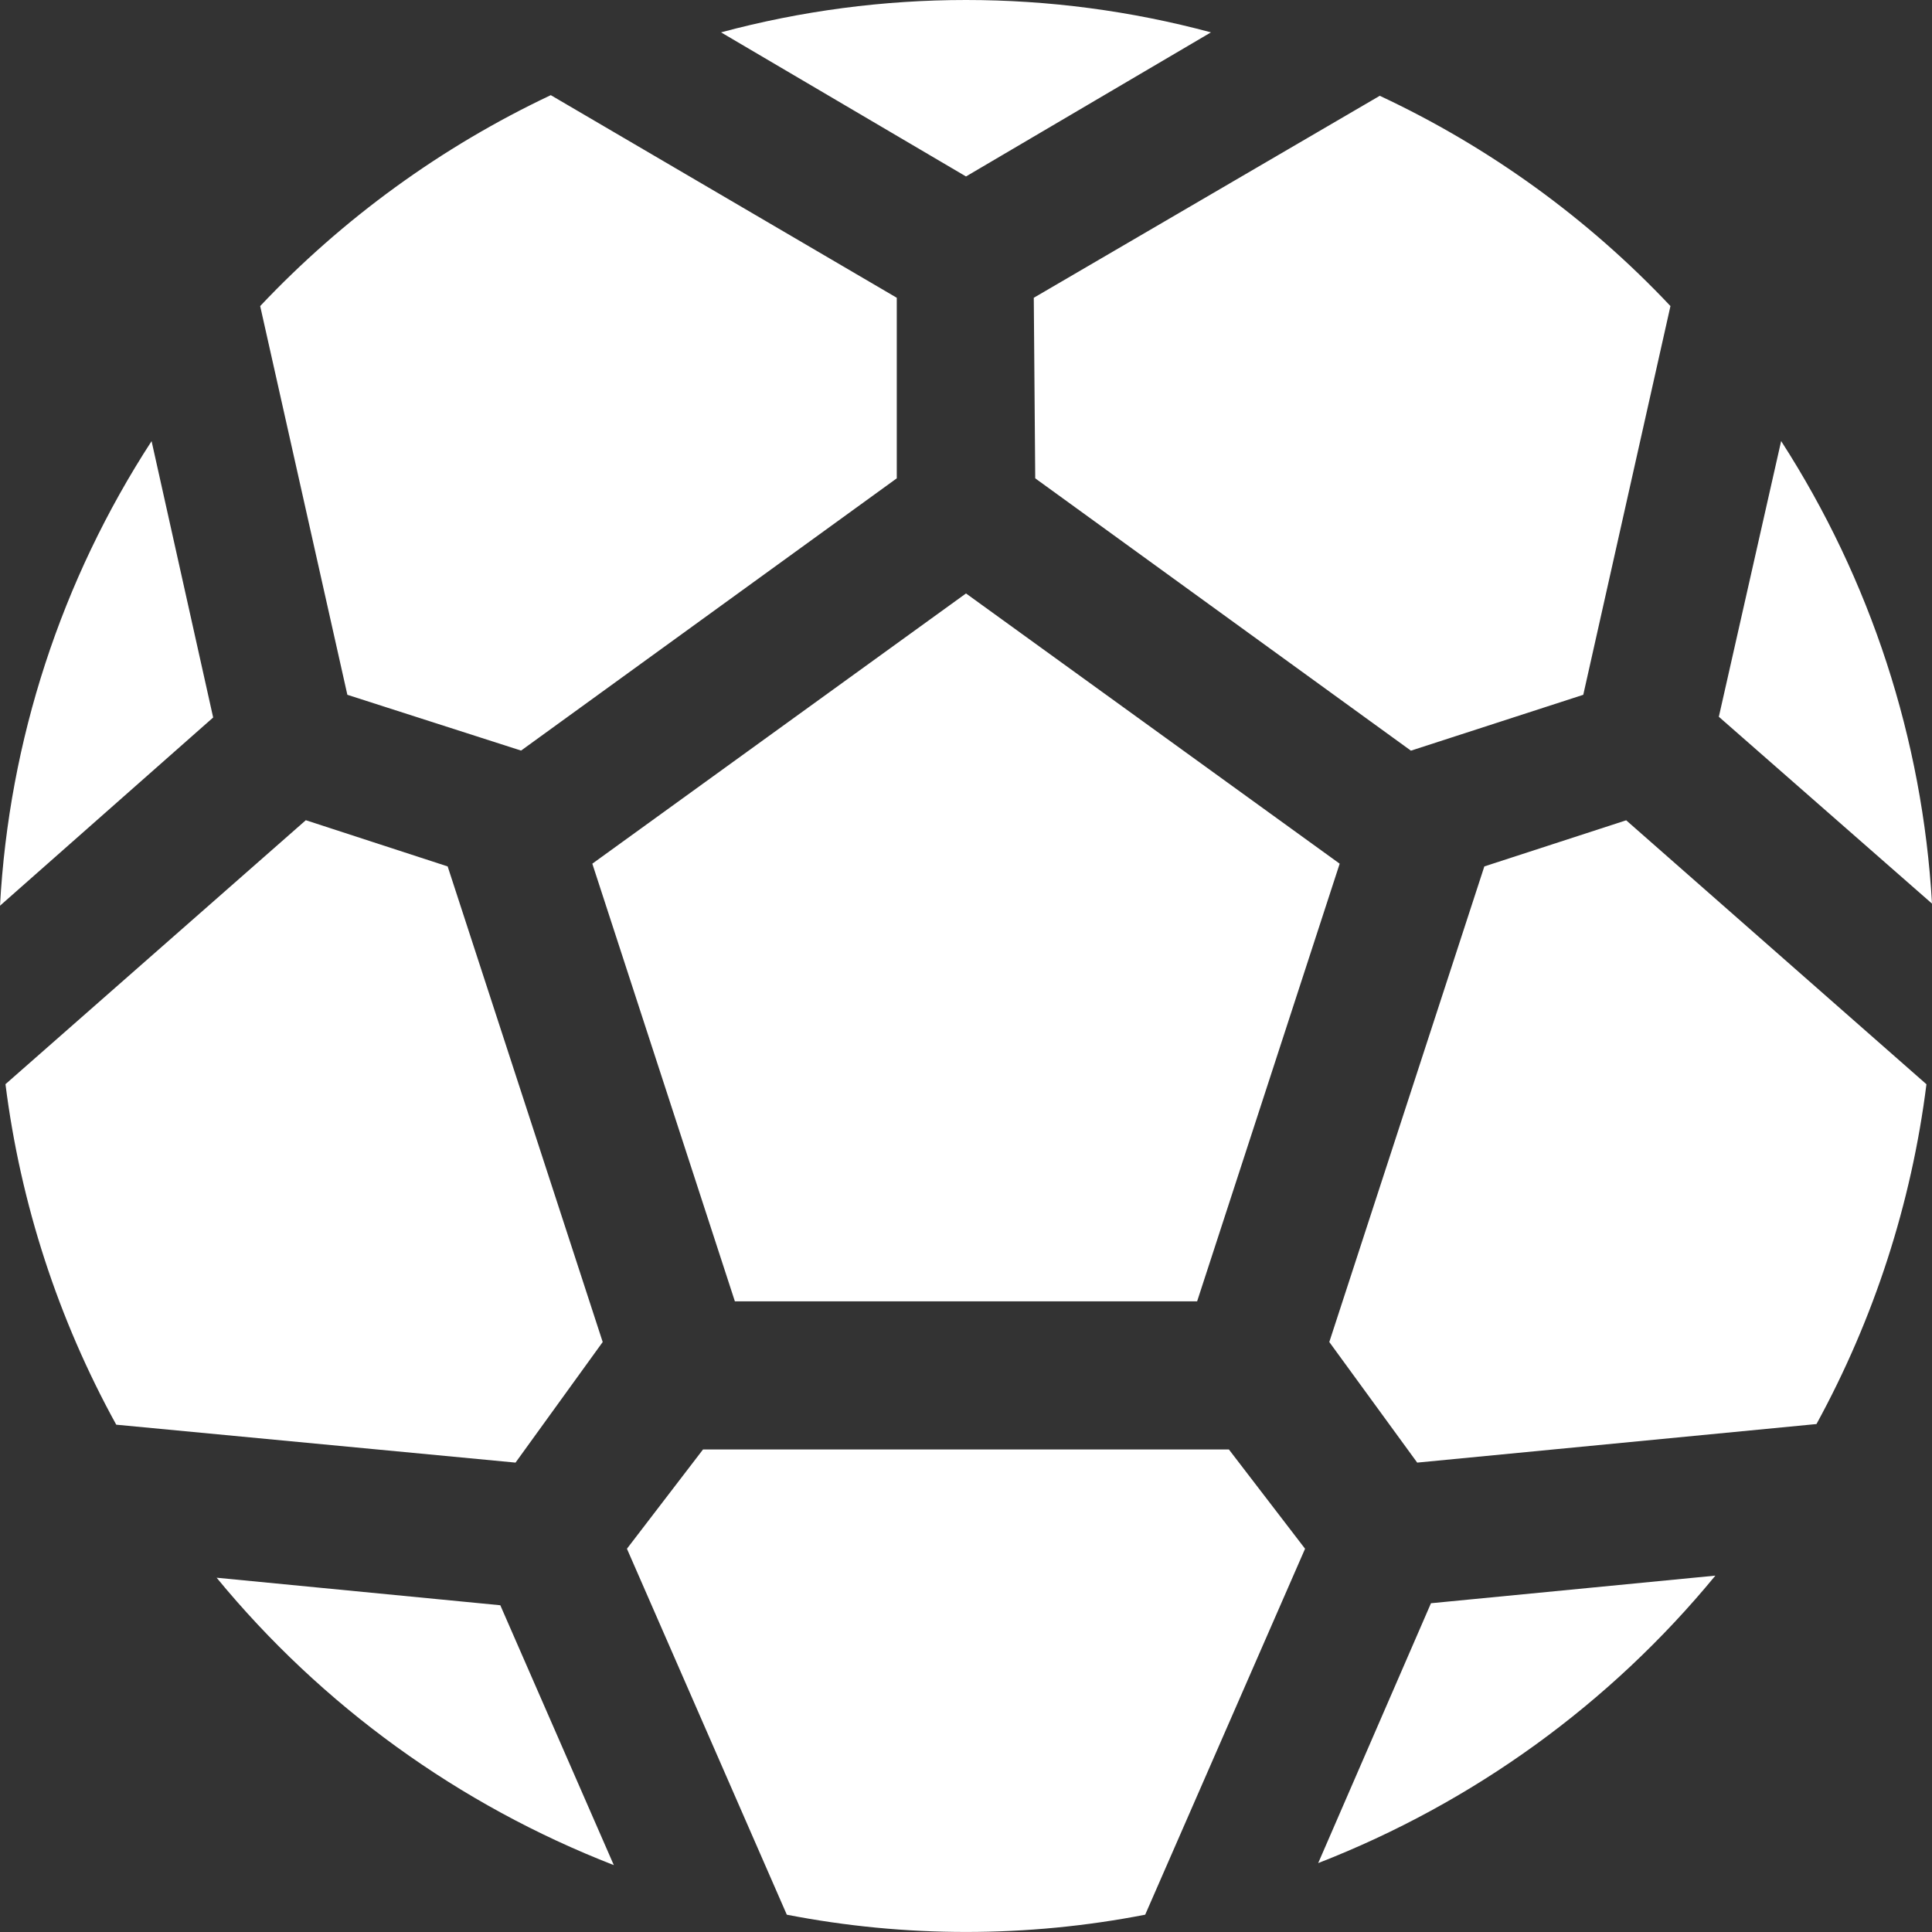 <svg xmlns="http://www.w3.org/2000/svg" width="24" height="24" viewBox="0 0 24 24" fill="none">
<rect x="0" y="0" width="24" height="24" fill="#333333" stroke="none"/>
<path fill-rule="evenodd" clip-rule="evenodd" d="M15.043 0.402C13.05 -0.134 10.95 -0.134 8.957 0.402L12 2.192L15.043 0.402ZM21.352 8.904L22.126 5.479C23.237 7.202 23.883 9.181 24 11.225L21.352 8.904ZM1.883 5.48C0.761 7.207 0.112 9.196 0 11.251L2.648 8.913L1.883 5.48ZM7.358 10.729L9.129 16.166H14.871L16.642 10.729L12 7.372L7.358 10.729ZM18.439 10.763L16.513 16.671L17.605 18.169L22.565 17.69C23.281 16.38 23.745 14.949 23.931 13.469L20.201 10.19L18.439 10.763ZM5.561 10.763L7.487 16.671L6.404 18.169L1.444 17.698C0.722 16.387 0.255 14.952 0.068 13.468L3.799 10.189L5.561 10.763ZM21.309 19.573C20 21.166 18.3 22.395 16.375 23.144L17.776 19.916L21.309 19.573ZM8.733 18.006L7.788 19.239L9.774 23.785C11.244 24.071 12.756 24.071 14.226 23.785L16.212 19.239L15.266 18.006H8.733ZM17.527 9.325L12.86 5.942L12.842 3.699L17.14 1.19C18.499 1.826 19.724 2.712 20.751 3.802L19.668 8.631L17.527 9.325ZM2.691 19.599C4 21.191 5.7 22.421 7.625 23.169L6.215 19.941L2.691 19.599ZM11.14 5.942L6.473 9.324L4.315 8.631L3.232 3.802C4.261 2.712 5.485 1.823 6.842 1.182L11.14 3.699V5.942Z" fill="#fff"/>
</svg>